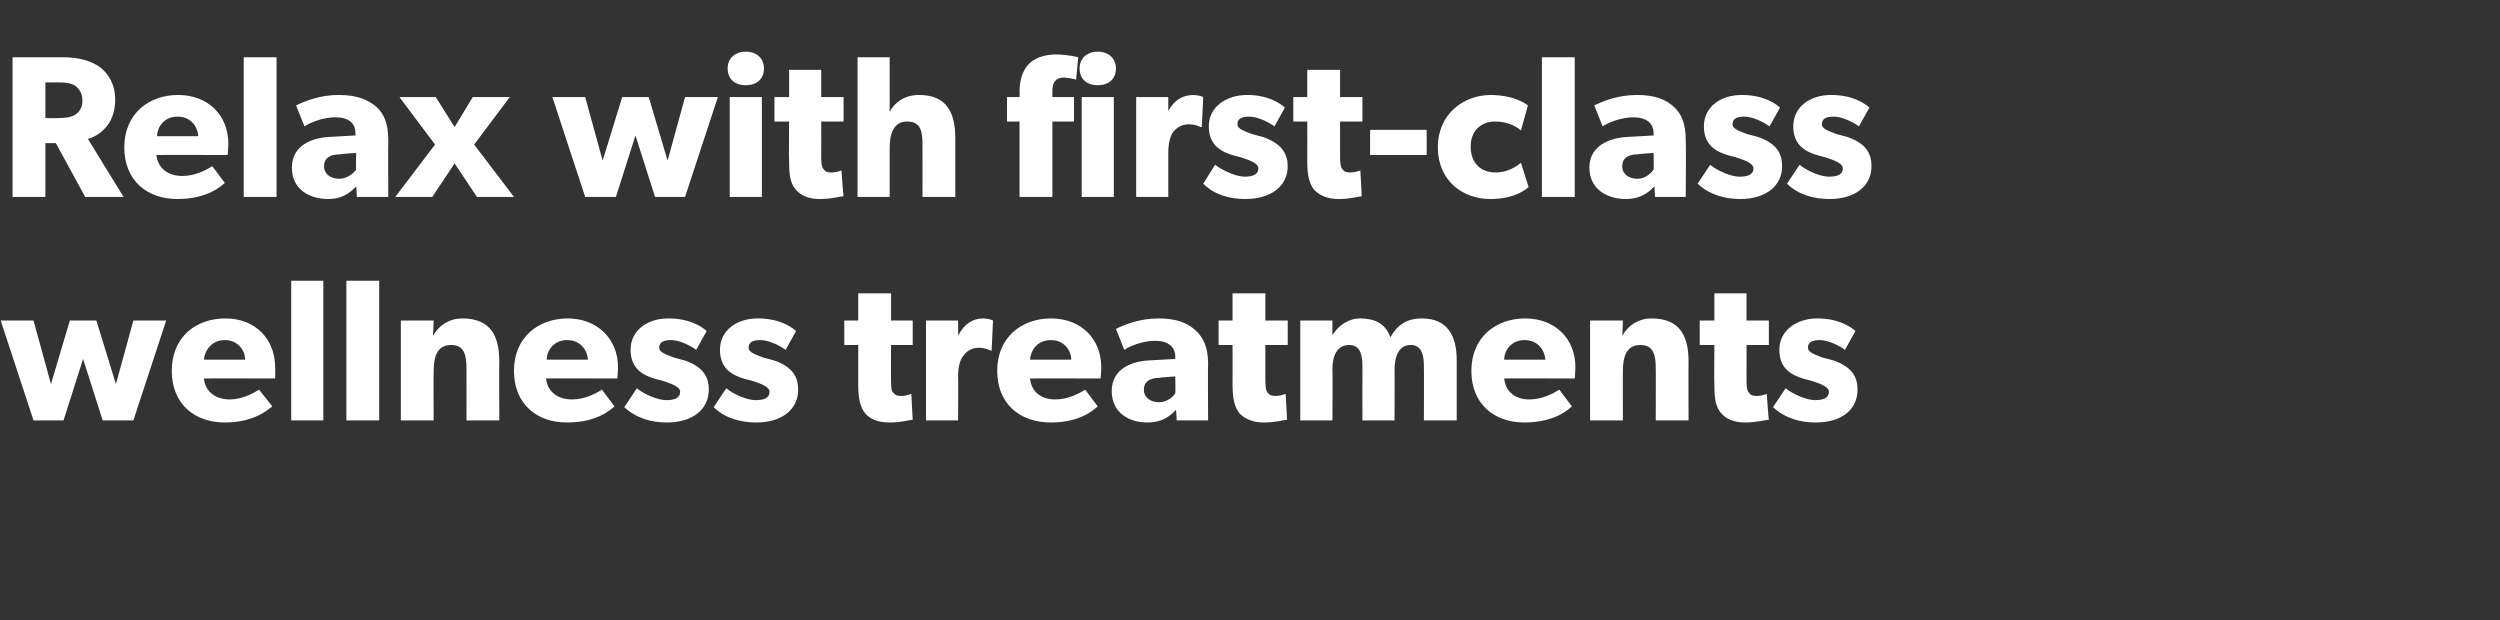 <?xml version="1.0" standalone="no"?><!DOCTYPE svg PUBLIC "-//W3C//DTD SVG 1.1//EN" "http://www.w3.org/Graphics/SVG/1.1/DTD/svg11.dtd"><svg xmlns="http://www.w3.org/2000/svg" version="1.1" width="358px" height="88.8px" viewBox="0 -5 358 88.8" style="top:-5px"><rect x="0" y="-5" width="358" height="88.8" fill="#333333" stroke="none"/><desc>Relax with first class wellness treatments</desc><defs/><g id="Polygon14978"><path d="m4.8 40.9l2.5 9.1l2.7-9.1l3.8 0l2.8 9.1l2.5-9.1l4.7 0l-4.7 14.3l-4.4 0l-2.8-8.8l-2.8 8.8l-4.3 0l-4.7-14.3l4.7 0zm27.4 14.6c-4.4 0-7.6-2.7-7.6-7.4c0-4.8 3.4-7.5 7.7-7.5c4.2 0 7.1 2.9 7.1 7c.04.73 0 1.6 0 1.6c0 0-10.2-.03-10.2 0c.2 2 1.8 3 3.7 3c1.8 0 3.4-.9 4.2-1.4c0 0 1.9 2.4 1.9 2.4c-.5.3-2.4 2.3-6.8 2.3zm0-11.8c-1.9 0-2.9 1.5-3 2.8c0 0 5.9 0 5.9 0c0-1.3-1-2.8-2.9-2.8zm14.1-8.5l0 20l-4.6 0l0-20l4.6 0zm8 0l0 20l-4.7 0l0-20l4.7 0zm7.8 5.7c0 0-.08 2.21-.1 2.2c.9-1.6 2.4-2.5 4.2-2.5c4.2 0 5.3 2.7 5.3 6.2c-.04-.04 0 8.4 0 8.4l-4.7 0c0 0 .02-7.45 0-7.5c0-1.8-.3-3.3-2.2-3.3c-2 0-2.5 1.7-2.5 3.7c-.04.02 0 7.1 0 7.1l-4.7 0l0-14.3l4.7 0zm19.1 14.6c-4.4 0-7.6-2.7-7.6-7.4c0-4.8 3.5-7.5 7.7-7.5c4.2 0 7.2 2.9 7.2 7c-.02.73-.1 1.6-.1 1.6c0 0-10.16-.03-10.2 0c.2 2 1.8 3 3.7 3c1.9 0 3.5-.9 4.3-1.4c0 0 1.8 2.4 1.8 2.4c-.4.3-2.3 2.3-6.8 2.3zm0-11.8c-1.9 0-2.9 1.5-2.9 2.8c0 0 5.9 0 5.9 0c-.1-1.3-1-2.8-3-2.8zm14.2 8.6c1.2 0 2-.3 2-1.2c0-.9-2.1-1.4-2.6-1.6c0 0-.8-.2-.8-.2c-1.8-.5-3.7-1.4-3.7-4.2c0-2.8 2.4-4.5 5.4-4.5c3 0 4.7 1.1 5.5 1.8c0 0-1.5 2.7-1.5 2.7c-.8-.6-2.4-1.4-3.6-1.4c-1.1 0-1.7.3-1.7 1.1c0 .7 1.1 1 2.1 1.4c0 0 1.5.4 1.5.4c3 1 3.5 2.7 3.5 4.2c0 2.8-2.3 4.7-6 4.7c-2.2 0-4.4-.6-6.1-2.2c0 0 1.8-2.7 1.8-2.7c1.1.9 3 1.7 4.2 1.7zm12.8 0c1.2 0 2-.3 2-1.2c0-.9-2.1-1.4-2.6-1.6c0 0-.8-.2-.8-.2c-1.8-.5-3.7-1.4-3.7-4.2c0-2.8 2.4-4.5 5.4-4.5c3 0 4.7 1.1 5.5 1.8c0 0-1.5 2.7-1.5 2.7c-.8-.6-2.4-1.4-3.6-1.4c-1.1 0-1.7.3-1.7 1.1c0 .7 1.1 1 2.1 1.4c0 0 1.5.4 1.5.4c3 1 3.5 2.7 3.5 4.2c0 2.8-2.3 4.7-6 4.7c-2.2 0-4.5-.6-6.1-2.2c0 0 1.8-2.7 1.8-2.7c1.1.9 3 1.7 4.2 1.7zm19.2 3.2c-1.7 0-2.8-.5-3.5-1.3c-.7-.9-1-2-1-4.2c0-.02 0-5.6 0-5.6l-2 0l0-3.5l2 0l0-3.9l4.7 0l0 3.9l3.1 0l0 3.5l-3.1 0c0 0-.03 5.17 0 5.2c0 1.2.1 1.5.4 1.7c.2.3.5.4 1.1.4c.7-.01 1.4-.3 1.4-.3c0 0 .2 3.65.2 3.7c-.3 0-1.6.4-3.3.4zm9.8-14.6l0 2c0 0 .06.03.1 0c.8-1.5 2-2.3 3.5-2.3c.95.04 1.4.3 1.4.3l-.2 4.3c0 0-.22-.03-.2 0c-.3-.2-.9-.4-1.7-.4c-1 0-1.8.6-2.1 1.1c-.4.4-.8 1.4-.8 2.9c.03.05 0 6.4 0 6.4l-4.6 0l0-14.3l4.6 0zm13.3 14.6c-4.5 0-7.7-2.7-7.7-7.4c0-4.8 3.5-7.5 7.7-7.5c4.3 0 7.2 2.9 7.2 7c0 .73-.1 1.6-.1 1.6c0 0-10.14-.03-10.1 0c.2 2 1.7 3 3.6 3c1.9 0 3.5-.9 4.3-1.4c0 0 1.8 2.4 1.8 2.4c-.4.3-2.3 2.3-6.7 2.3zm0-11.8c-2 0-2.9 1.5-3 2.8c0 0 5.9 0 5.9 0c0-1.3-1-2.8-2.9-2.8zm13.8 11.8c-2.5 0-5.1-1.3-5.1-4.5c0-3.2 2.9-4.3 5.5-4.4c.02-.01 3.6-.2 3.6-.2c0 0 .01-.28 0-.3c0-1.5-1.1-2.3-2.9-2.3c-1.8 0-3.7.8-4.4 1.3c0 0-1.2-3-1.2-3c1.2-.6 3.4-1.5 6.1-1.5c2.7 0 4.2.7 5.3 1.7c1.1 1 1.8 2.4 1.8 4.8c-.05.04 0 8.1 0 8.1l-4.5 0c0 0-.07-1.51-.1-1.5c-.6.6-1.7 1.8-4.1 1.8zm-.5-4.7c0 1.1.9 1.8 2.2 1.8c1.2 0 2.1-.9 2.3-1.3c.04-.04 0-2.4 0-2.4c0 0-2.25.15-2.2.2c-1.5 0-2.3.6-2.3 1.7zm17.2 4.7c-1.6 0-2.7-.5-3.5-1.3c-.7-.9-1-2-1-4.2c.02-.02 0-5.6 0-5.6l-2 0l0-3.5l2 0l0-3.9l4.7 0l0 3.9l3.2 0l0 3.5l-3.2 0c0 0-.01 5.17 0 5.2c0 1.2.2 1.5.4 1.7c.2.3.5.4 1.1.4c.72-.01 1.4-.3 1.4-.3c0 0 .22 3.65.2 3.7c-.3 0-1.6.4-3.3.4zm9.8-14.6l0 2.1c0 0 .05-.04 0 0c.8-1.3 2.2-2.4 4-2.4c2 0 3.6.7 4.3 2.7c1-1.8 2.4-2.7 4.5-2.7c3.7 0 5 2.5 5 6c-.01-.01 0 8.6 0 8.6l-4.7 0c0 0 .03-7.77 0-7.8c0-1.5-.3-3-1.9-3c-1.6 0-2.3 1.5-2.3 3.5c.02-.04 0 7.3 0 7.3l-4.6 0c0 0-.02-7.77 0-7.8c0-1.7-.4-3-1.9-3c-1.7 0-2.4 1.5-2.4 3.5c.05-.04 0 7.3 0 7.3l-4.6 0l0-14.3l4.6 0zm27.5 14.6c-4.4 0-7.6-2.7-7.6-7.4c0-4.8 3.5-7.5 7.7-7.5c4.3 0 7.2 2.9 7.2 7c-.01.73-.1 1.6-.1 1.6c0 0-10.15-.03-10.1 0c.2 2 1.7 3 3.6 3c1.9 0 3.5-.9 4.3-1.4c0 0 1.8 2.4 1.8 2.4c-.4.3-2.3 2.3-6.8 2.3zm0-11.8c-1.9 0-2.9 1.5-2.9 2.8c0 0 5.9 0 5.9 0c-.1-1.3-1-2.8-3-2.8zm14.1-2.8c0 0-.07 2.21-.1 2.2c.9-1.6 2.4-2.5 4.2-2.5c4.2 0 5.3 2.7 5.3 6.2c-.03-.04 0 8.4 0 8.4l-4.7 0c0 0 .03-7.45 0-7.5c0-1.8-.3-3.3-2.2-3.3c-2 0-2.5 1.7-2.5 3.7c-.03.02 0 7.1 0 7.1l-4.7 0l0-14.3l4.7 0zm17.5 14.6c-1.6 0-2.7-.5-3.4-1.3c-.8-.9-1-2-1-4.2c-.05-.02 0-5.6 0-5.6l-2.1 0l0-3.5l2.1 0l0-3.9l4.6 0l0 3.9l3.2 0l0 3.5l-3.2 0c0 0 .02 5.17 0 5.2c0 1.2.2 1.5.4 1.7c.2.3.5.4 1.1.4c.75-.01 1.4-.3 1.4-.3c0 0 .25 3.65.3 3.7c-.4 0-1.7.4-3.4.4zm10-3.2c1.2 0 2-.3 2-1.2c0-.9-2.1-1.4-2.6-1.6c0 0-.8-.2-.8-.2c-1.8-.5-3.7-1.4-3.7-4.2c0-2.8 2.5-4.5 5.4-4.5c3 0 4.7 1.1 5.5 1.8c0 0-1.5 2.7-1.5 2.7c-.8-.6-2.4-1.4-3.6-1.4c-1.1 0-1.7.3-1.7 1.1c0 .7 1.1 1 2.1 1.4c0 0 1.5.4 1.5.4c3 1 3.5 2.7 3.5 4.2c0 2.8-2.2 4.7-6 4.7c-2.2 0-4.4-.6-6.1-2.2c0 0 1.8-2.7 1.8-2.7c1.1.9 3.1 1.7 4.2 1.7z" stroke="none" fill="#fff"/></g><g id="Polygon14977"><path d="m14.3 4.6c1.3 1 2.2 2.6 2.2 4.6c0 1.9-.6 3.3-1.5 4.2c-.7.8-1.7 1.3-2.4 1.5c-.01.03 5.1 8.3 5.1 8.3l-5.5 0l-4.2-7.7l-1.5 0l0 7.7l-4.7 0l0-20c0 0 7.22-.01 7.2 0c2.3 0 4 .5 5.3 1.4zm-3.5 6.8c.6-.4 1-1 1-2c0-1-.4-1.6-1-2.1c-.6-.4-1.4-.5-2.4-.5c-.05.01-1.9 0-1.9 0l0 5.1c0 0 1.85.05 1.9 0c1 0 1.8-.1 2.4-.5zm14.6 12.1c-4.4 0-7.6-2.7-7.6-7.4c0-4.8 3.5-7.5 7.7-7.5c4.3 0 7.2 2.9 7.2 7c-.02.73-.1 1.6-.1 1.6c0 0-10.15-.03-10.2 0c.2 2 1.8 3 3.7 3c1.9 0 3.5-.9 4.3-1.4c0 0 1.8 2.4 1.8 2.4c-.4.3-2.3 2.3-6.8 2.3zm0-11.8c-1.9 0-2.9 1.5-2.9 2.8c0 0 5.9 0 5.9 0c-.1-1.3-1-2.8-3-2.8zm14.2-8.5l0 20l-4.7 0l0-20l4.7 0zm7.4 20.3c-2.6 0-5.2-1.3-5.2-4.5c0-3.2 2.9-4.3 5.5-4.4c.03-.01 3.6-.2 3.6-.2c0 0 .02-.28 0-.3c0-1.5-1-2.3-2.9-2.3c-1.8 0-3.7.8-4.4 1.3c0 0-1.2-3-1.2-3c1.2-.6 3.4-1.5 6.1-1.5c2.7 0 4.2.7 5.4 1.7c1.1 1 1.7 2.4 1.7 4.8c-.04.04 0 8.1 0 8.1l-4.5 0c0 0-.06-1.51-.1-1.5c-.6.6-1.7 1.8-4 1.8zm-.6-4.7c0 1.1.9 1.8 2.2 1.8c1.2 0 2.1-.9 2.4-1.3c-.05-.04 0-2.4 0-2.4c0 0-2.34.15-2.3.2c-1.5 0-2.3.6-2.3 1.7zm10.8-9.9l5.2 0l2.7 4.3l2.6-4.3l5.3 0l-5.1 6.8l5.7 7.5l-5.3 0l-3.2-4.8l-3.2 4.8l-5.3 0l5.7-7.5l-5.1-6.8zm26.6 0l2.5 9.1l2.8-9.1l3.8 0l2.7 9.1l2.5-9.1l4.7 0l-4.7 14.3l-4.3 0l-2.8-8.8l-2.8 8.8l-4.4 0l-4.7-14.3l4.7 0zm23-6.5c1.6 0 2.6 1 2.6 2.4c0 1.5-1 2.4-2.6 2.4c-1.6 0-2.6-.9-2.6-2.4c0-1.4 1-2.4 2.6-2.4zm2.3 6.5l0 14.3l-4.6 0l0-14.3l4.6 0zm8.3 14.6c-1.6 0-2.7-.5-3.4-1.3c-.8-.9-1-2-1-4.2c-.05-.02 0-5.6 0-5.6l-2.1 0l0-3.5l2.1 0l0-3.9l4.6 0l0 3.9l3.2 0l0 3.5l-3.2 0c0 0 .02 5.17 0 5.2c0 1.2.2 1.5.4 1.7c.2.3.5.4 1.1.4c.76-.01 1.4-.3 1.4-.3c0 0 .25 3.65.3 3.7c-.4 0-1.7.4-3.4.4zm10-20.3c0 0 0 4.75 0 4.7c0 1.5 0 3.1 0 3.1c.7-1.3 2.1-2.4 4.2-2.4c4.1 0 5.2 2.7 5.2 6.2c-.01-.04 0 8.4 0 8.4l-4.7 0c0 0 .02-7.51 0-7.5c0-1.8-.2-3.3-2.2-3.3c-1.9 0-2.5 1.7-2.5 3.8c0-.02 0 7 0 7l-4.6 0l0-20l4.6 0zm16.8 9.2l0-3.5l1.8 0c0 0 .04-.75 0-.8c0-1.5.4-2.9 1.2-3.8c.8-.9 2.2-1.5 4-1.5c1.83.01 3.2.4 3.2.4l-.3 3.2c0 0-.87-.25-1.7-.3c-1.3 0-1.7.8-1.7 1.9c.01 0 0 .9 0 .9l3.1 0l0 3.5l-3.1 0l0 10.8l-4.7 0l0-10.8l-1.8 0zm13-10c1.6 0 2.6 1 2.6 2.4c0 1.5-1 2.4-2.6 2.4c-1.6 0-2.6-.9-2.6-2.4c0-1.4 1-2.4 2.6-2.4zm2.3 6.5l0 14.3l-4.6 0l0-14.3l4.6 0zm7.8 0l0 2c0 0 .03.03 0 0c.8-1.5 2-2.3 3.6-2.3c.92.04 1.4.3 1.4.3l-.2 4.3c0 0-.25-.03-.2 0c-.3-.2-.9-.4-1.7-.4c-1.1 0-1.8.6-2.2 1.1c-.3.4-.7 1.4-.7 2.9c0 .05 0 6.4 0 6.4l-4.6 0l0-14.3l4.6 0zm10.9 11.4c1.2 0 2-.3 2-1.2c0-.9-2.1-1.4-2.6-1.6c0 0-.8-.2-.8-.2c-1.8-.5-3.7-1.4-3.7-4.2c0-2.8 2.5-4.5 5.5-4.5c2.9 0 4.6 1.1 5.4 1.8c0 0-1.5 2.7-1.5 2.7c-.8-.6-2.4-1.4-3.6-1.4c-1.1 0-1.7.3-1.7 1.1c0 .7 1.1 1 2.1 1.4c0 0 1.5.4 1.5.4c3 1 3.6 2.7 3.6 4.2c0 2.8-2.3 4.7-6.1 4.7c-2.2 0-4.4-.6-6-2.2c0 0 1.7-2.7 1.7-2.7c1.2.9 3.1 1.7 4.2 1.7zm13.5 3.2c-1.6 0-2.7-.5-3.5-1.3c-.7-.9-1-2-1-4.2c.02-.02 0-5.6 0-5.6l-2 0l0-3.5l2 0l0-3.9l4.7 0l0 3.9l3.2 0l0 3.5l-3.2 0c0 0-.01 5.17 0 5.2c0 1.2.2 1.5.4 1.7c.2.3.5.4 1.1.4c.72-.01 1.4-.3 1.4-.3c0 0 .22 3.65.2 3.7c-.3 0-1.6.4-3.3.4zm12.6-9.9l0 3.6l-8.1 0l0-3.6l8.1 0zm9.1 9.9c-3.9 0-7.5-2.6-7.5-7.4c0-4.8 3.7-7.5 7.6-7.5c3.65.04 5.3 1.5 5.3 1.5c0 0-1.01 3.56-1 3.6c-.4-.4-1.7-1.3-3.7-1.3c-2 0-3.5 1.3-3.5 3.6c0 2.3 1.4 3.7 3.6 3.7c2.14-.01 3.6-1.4 3.6-1.4c0 0 1.09 3.51 1.1 3.5c-.2.1-1.7 1.7-5.5 1.7zm12.1-20.3l0 20l-4.7 0l0-20l4.7 0zm7.3 20.3c-2.5 0-5.2-1.3-5.2-4.5c0-3.2 3-4.3 5.6-4.4c.01-.01 3.6-.2 3.6-.2c0 0 .01-.28 0-.3c0-1.5-1.1-2.3-2.9-2.3c-1.8 0-3.7.8-4.4 1.3c0 0-1.2-3-1.2-3c1.2-.6 3.4-1.5 6.1-1.5c2.7 0 4.2.7 5.3 1.7c1.1 1 1.7 2.4 1.7 4.8c.05.04 0 8.1 0 8.1l-4.4 0c0 0-.07-1.51-.1-1.5c-.6.6-1.7 1.8-4.1 1.8zm-.5-4.7c0 1.1.9 1.8 2.2 1.8c1.2 0 2-.9 2.3-1.3c.04-.04 0-2.4 0-2.4c0 0-2.25.15-2.3.2c-1.4 0-2.2.6-2.2 1.7zm16.8 1.5c1.2 0 2-.3 2-1.2c0-.9-2.1-1.4-2.6-1.6c0 0-.8-.2-.8-.2c-1.8-.5-3.7-1.4-3.7-4.2c0-2.8 2.4-4.5 5.4-4.5c3 0 4.7 1.1 5.5 1.8c0 0-1.5 2.7-1.5 2.7c-.8-.6-2.4-1.4-3.6-1.4c-1.1 0-1.7.3-1.7 1.1c0 .7 1.1 1 2.1 1.4c0 0 1.5.4 1.5.4c3 1 3.5 2.7 3.5 4.2c0 2.8-2.3 4.7-6 4.7c-2.2 0-4.4-.6-6.1-2.2c0 0 1.8-2.7 1.8-2.7c1.1.9 3 1.7 4.2 1.7zm12.8 0c1.2 0 2-.3 2-1.2c0-.9-2.1-1.4-2.6-1.6c0 0-.8-.2-.8-.2c-1.8-.5-3.7-1.4-3.7-4.2c0-2.8 2.4-4.5 5.4-4.5c3 0 4.7 1.1 5.5 1.8c0 0-1.5 2.7-1.5 2.7c-.8-.6-2.4-1.4-3.6-1.4c-1.1 0-1.7.3-1.7 1.1c0 .7 1.1 1 2.1 1.4c0 0 1.5.4 1.5.4c3 1 3.5 2.7 3.5 4.2c0 2.8-2.3 4.7-6 4.7c-2.2 0-4.5-.6-6.1-2.2c0 0 1.8-2.7 1.8-2.7c1.1.9 3 1.7 4.2 1.7z" stroke="none" fill="#fff"/></g></svg>